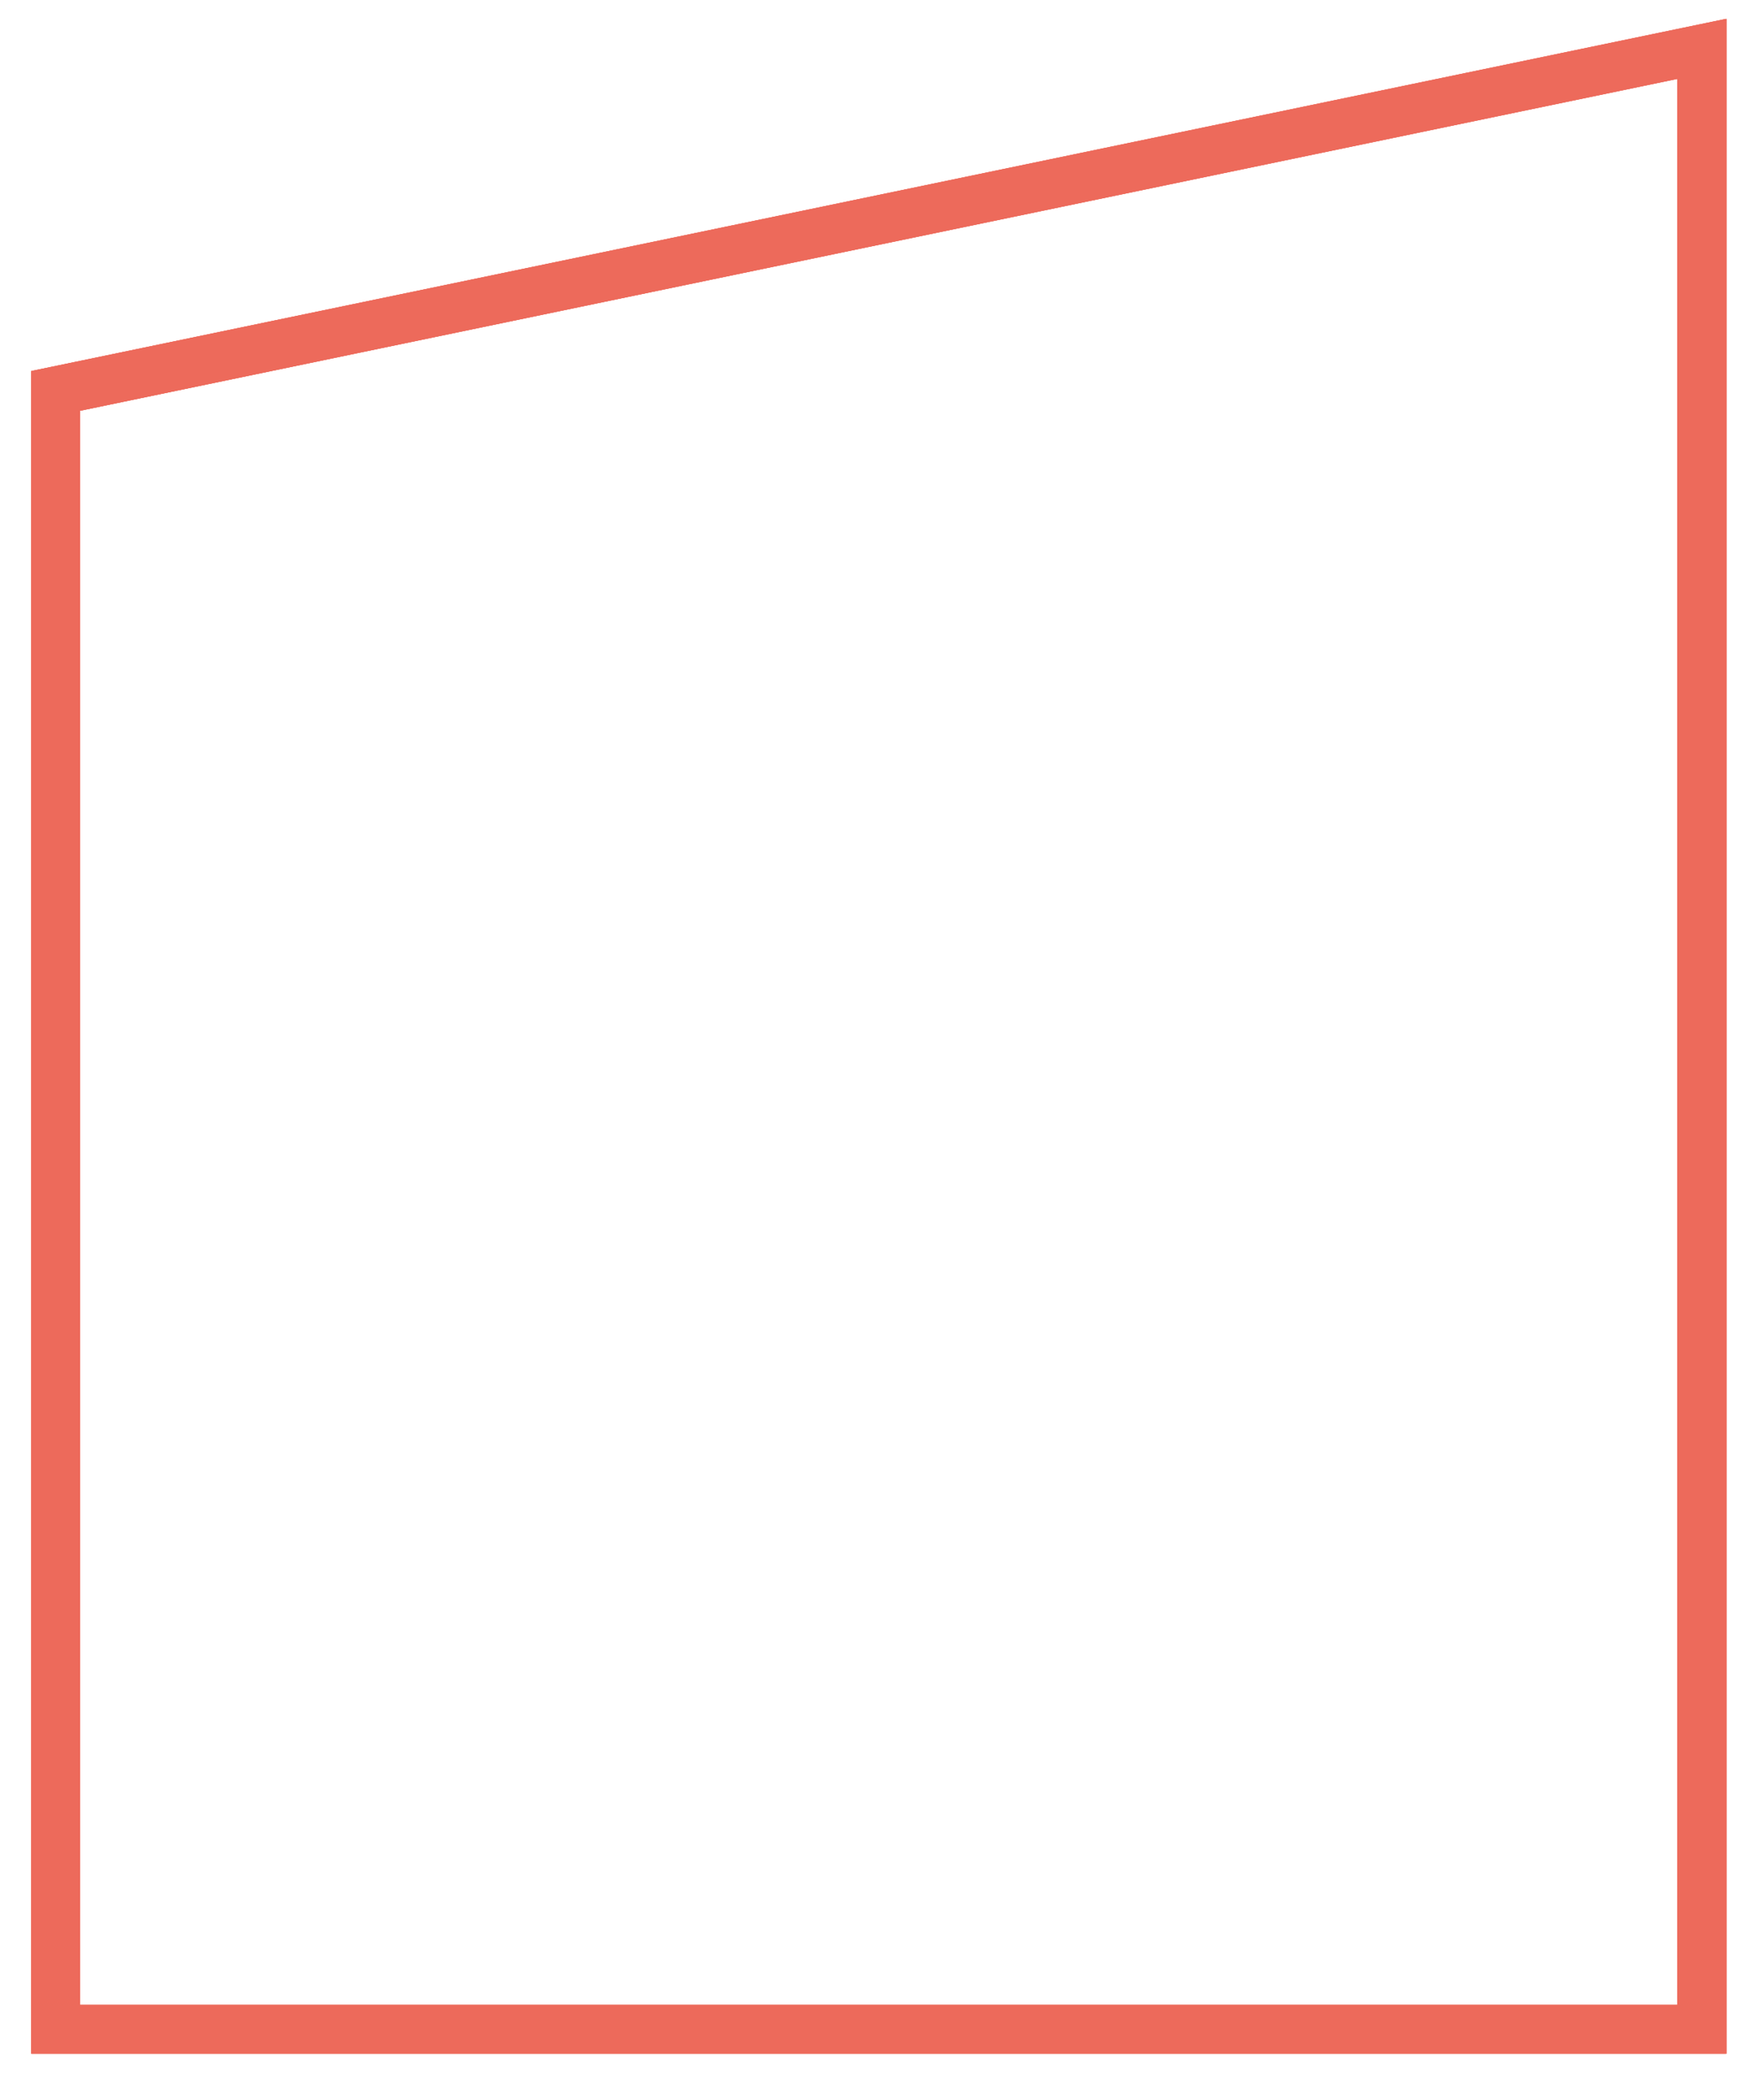 <svg width="36" height="43" viewBox="0 0 36 43" fill="none" xmlns="http://www.w3.org/2000/svg">
<path d="M1.14 41.551V8.004L34.847 1V41.551H1.14Z" stroke="#ED6A5B" stroke-miterlimit="10"/>
<path d="M1.14 41.551V8.004L34.86 1V41.551H1.14Z" stroke="#ED6A5B" stroke-miterlimit="10"/>
<path d="M1.14 41.551V8.004L34.847 1V41.551H1.14Z" stroke="#ED6A5B" stroke-miterlimit="10"/>
</svg>
